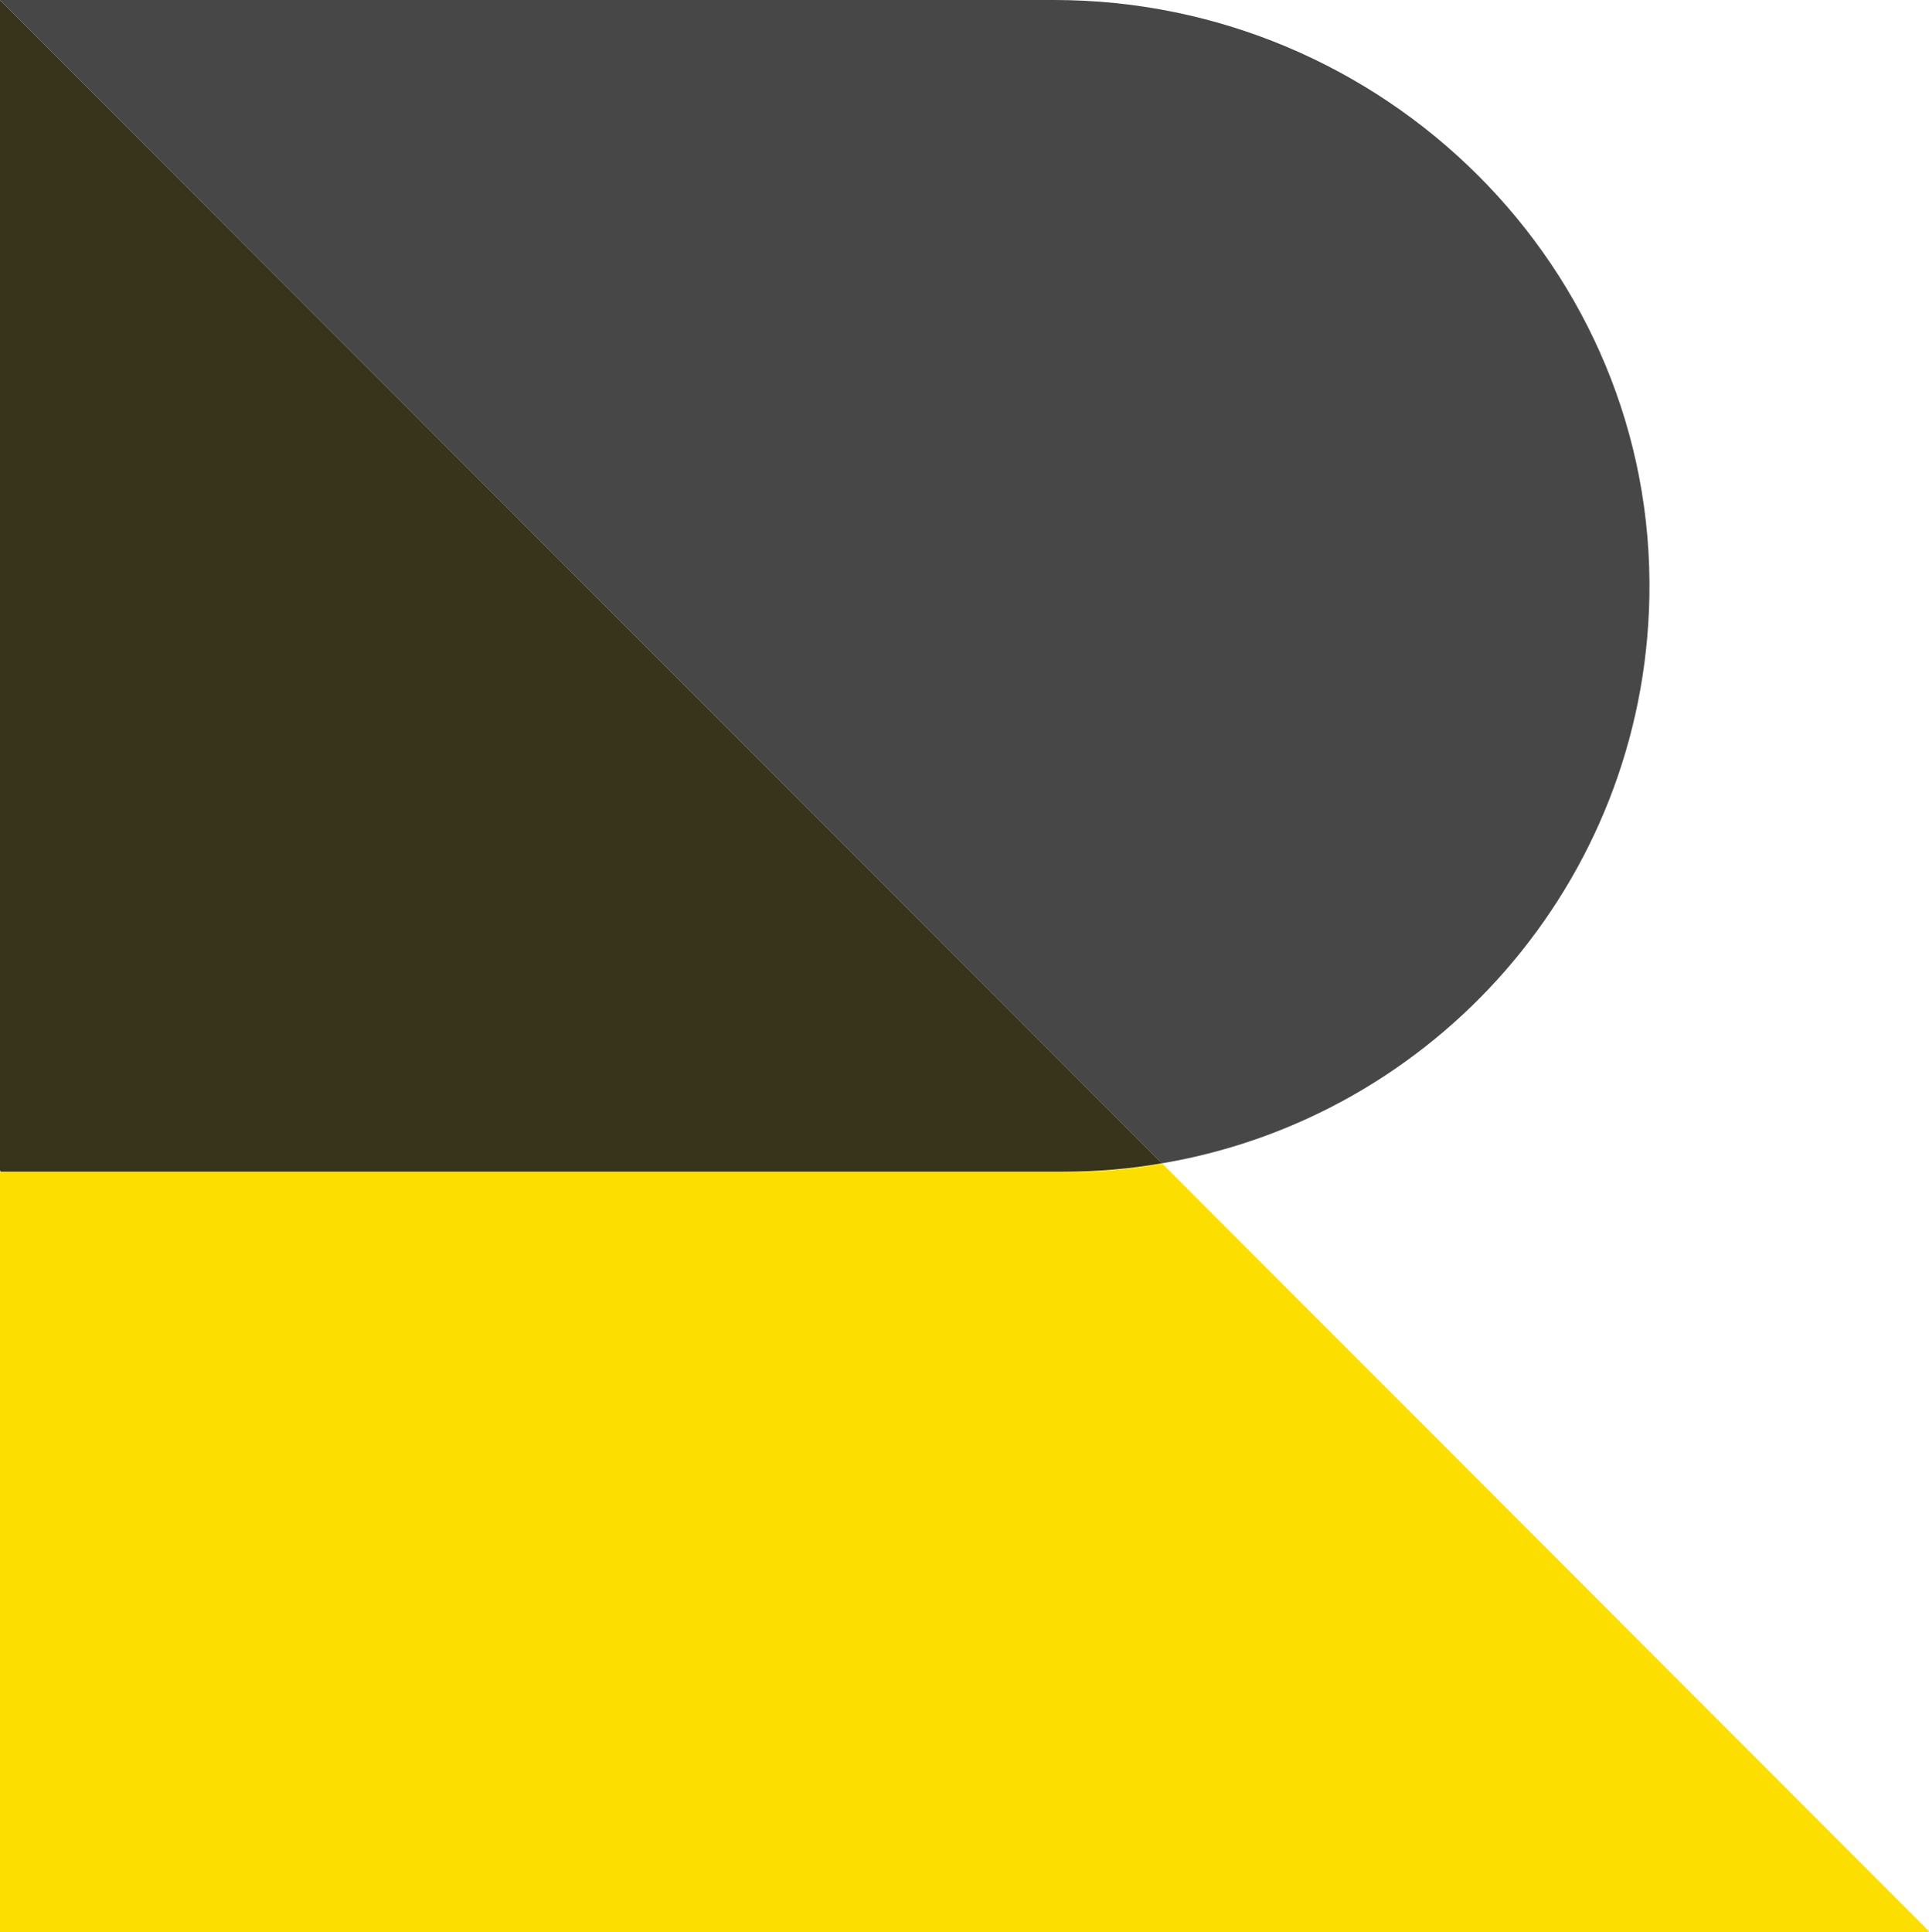 <?xml version="1.0" encoding="UTF-8"?> <svg xmlns="http://www.w3.org/2000/svg" viewBox="0 0 41.32 41.39"><defs><style> .cls-1 { fill: #38341c; mix-blend-mode: multiply; } .cls-1, .cls-2, .cls-3 { stroke-width: 0px; } .cls-2 { fill: #fcdf00; } .cls-4 { isolation: isolate; } .cls-3 { fill: #474748; } </style></defs><g class="cls-4"><g id="Layer_2" data-name="Layer 2"><g id="Layer_1-2" data-name="Layer 1"><g id="R"><path class="cls-2" d="M41.32,41.37l-16.42-16.44c-.68.12-1.39.18-2.11.18H.01s-.01,0-.01-.01v16.29s0,.01.01.01h41.29s.02-.02.01-.02Z"></path><path class="cls-3" d="M.02.02l24.87,24.9c5.85-.99,10.32-6.02,10.44-12.12.14-7.06-5.69-12.8-12.75-12.8H.01S0,0,0,.01v25.07s0,0,0,0V.03s.02-.02.02-.01Z"></path><path class="cls-1" d="M.01,25.1h22.77c.72,0,1.42-.06,2.11-.18L.02.02H0S0,25.08,0,25.08h.01Z"></path></g></g></g></g></svg> 